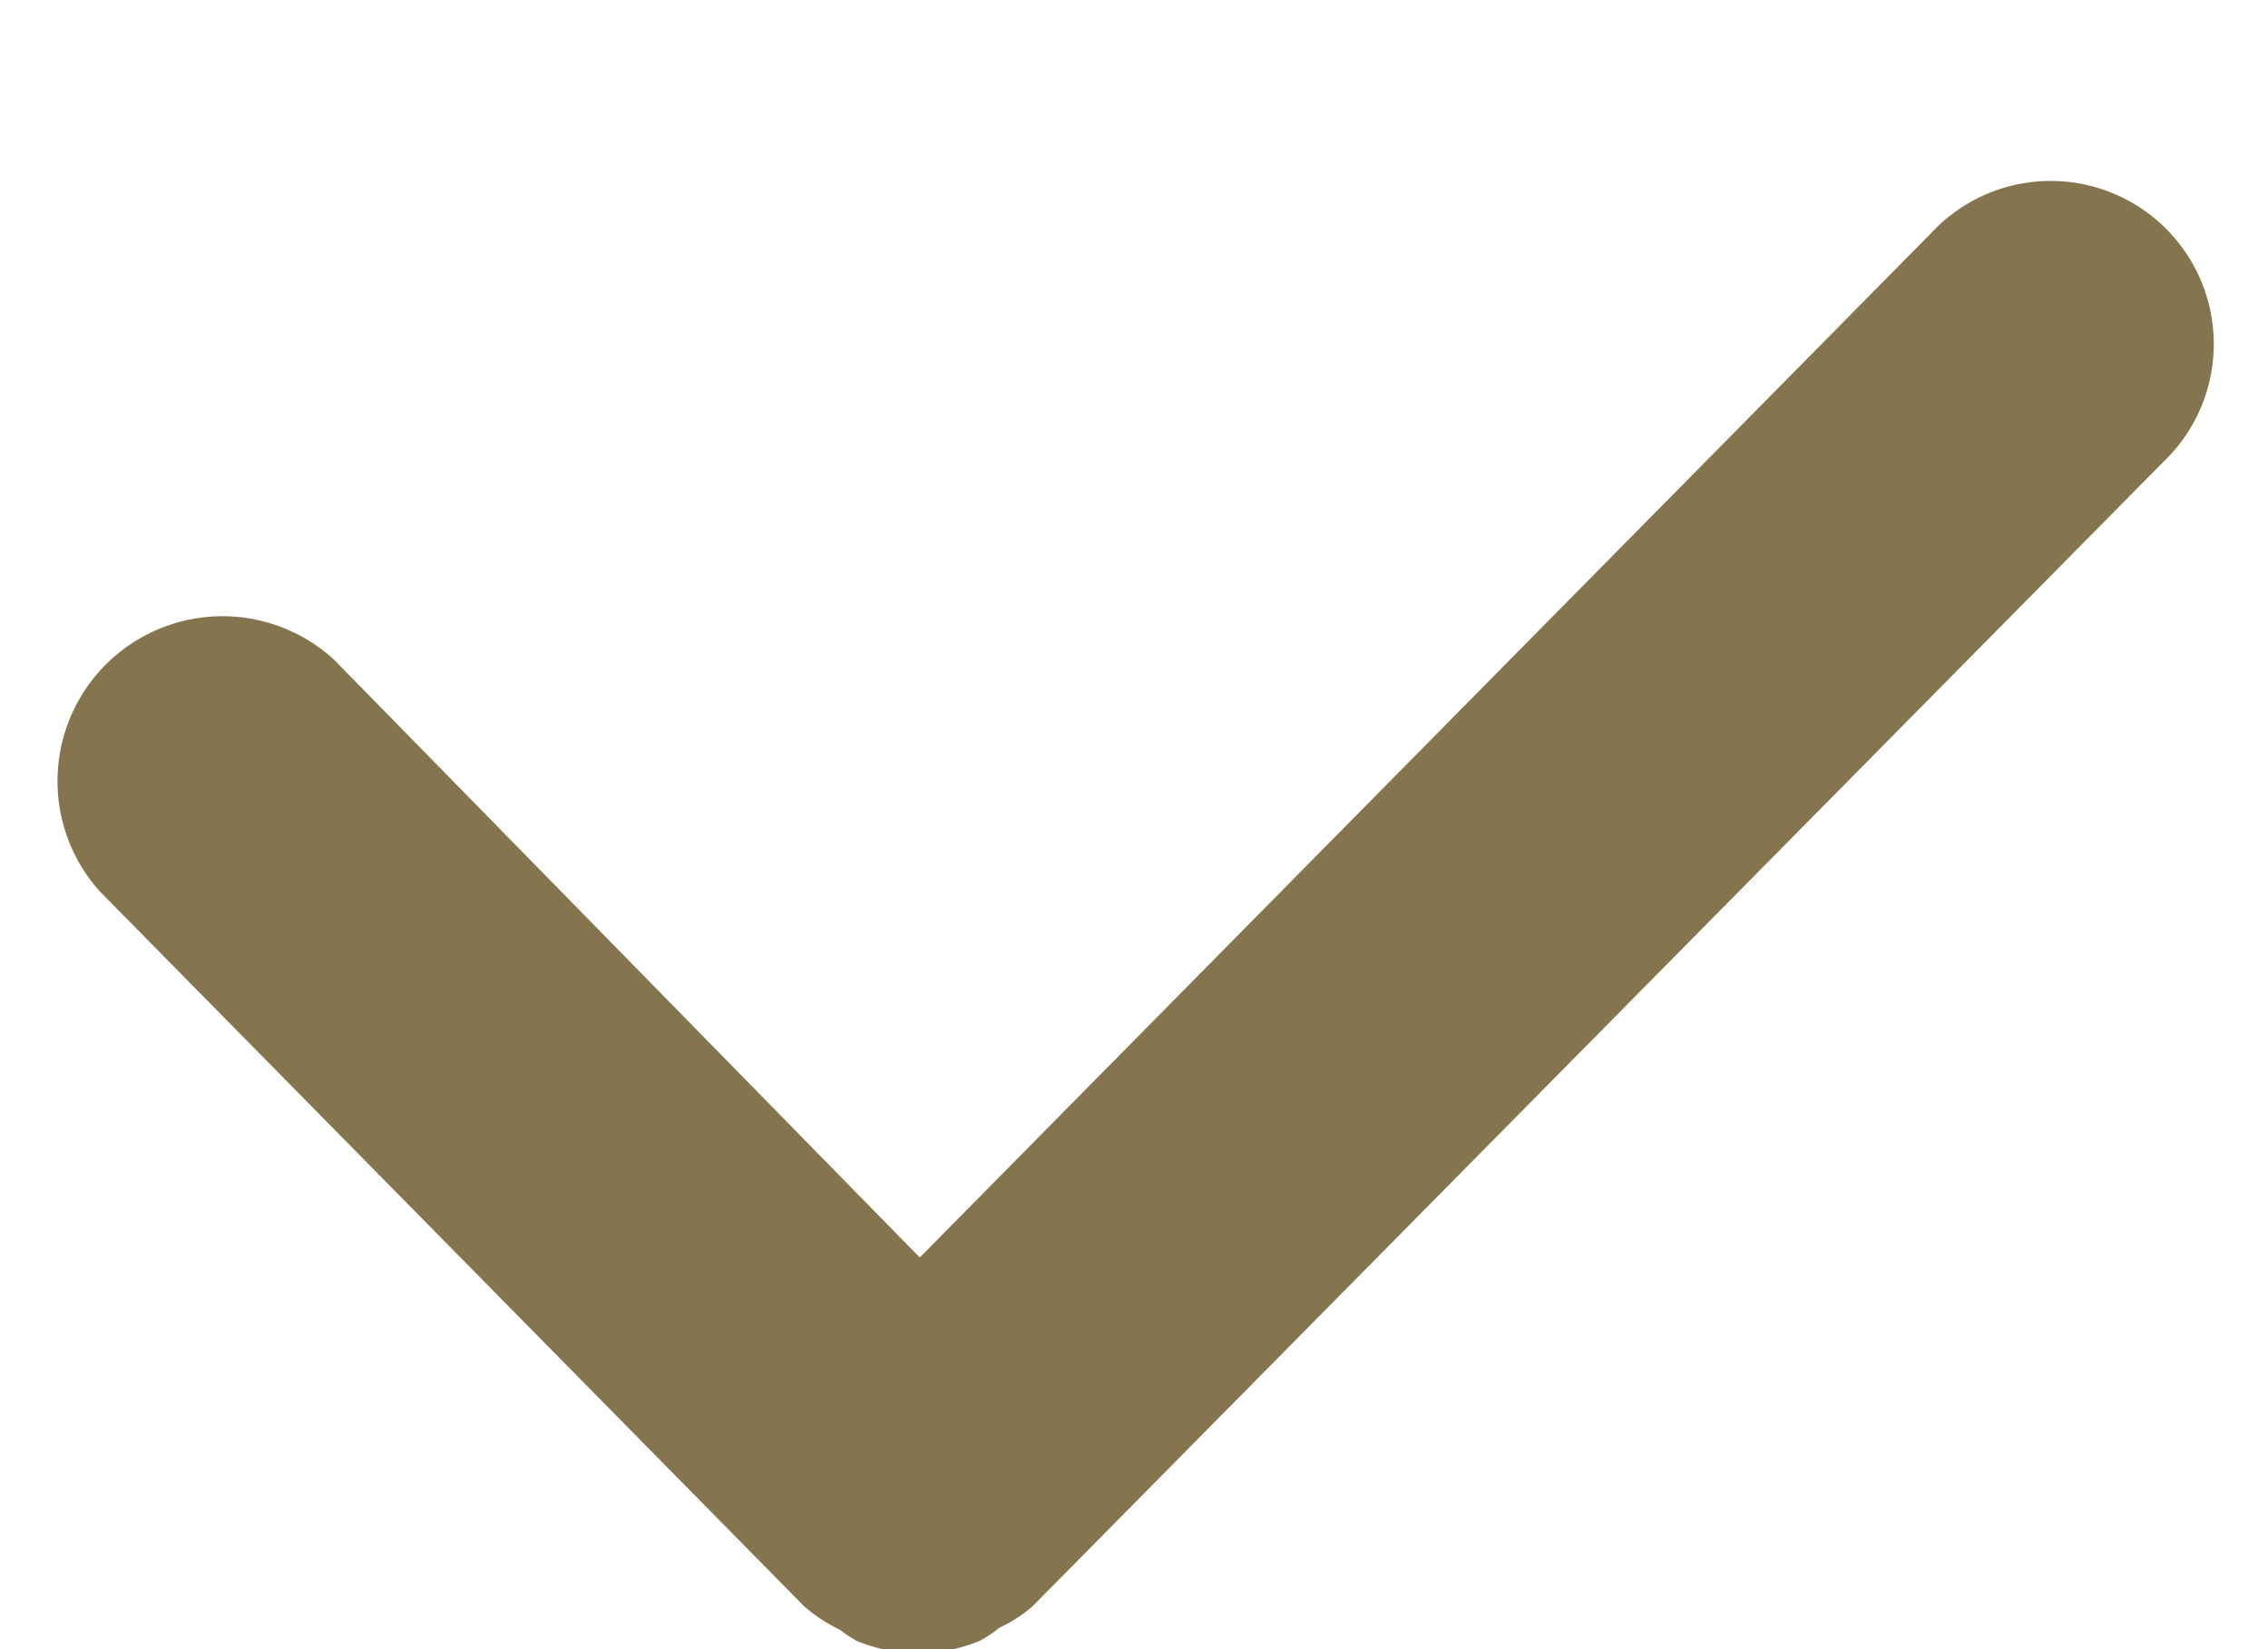 <svg width="11" height="8" xmlns="http://www.w3.org/2000/svg">
    <path d="M9.365 1.132 4.461 6.1 1.62 3.2A.8.8 0 0 0 .483 4.323L3.9 7.792a.77.77 0 0 0 .174.114c.025.02.053.038.081.054a.784.784 0 0 0 .596 0 .564.564 0 0 0 .096-.064.681.681 0 0 0 .16-.103l5.483-5.55a.791.791 0 1 0-1.125-1.111z" fill="#85754E" fill-rule="nonzero"/>
</svg>
